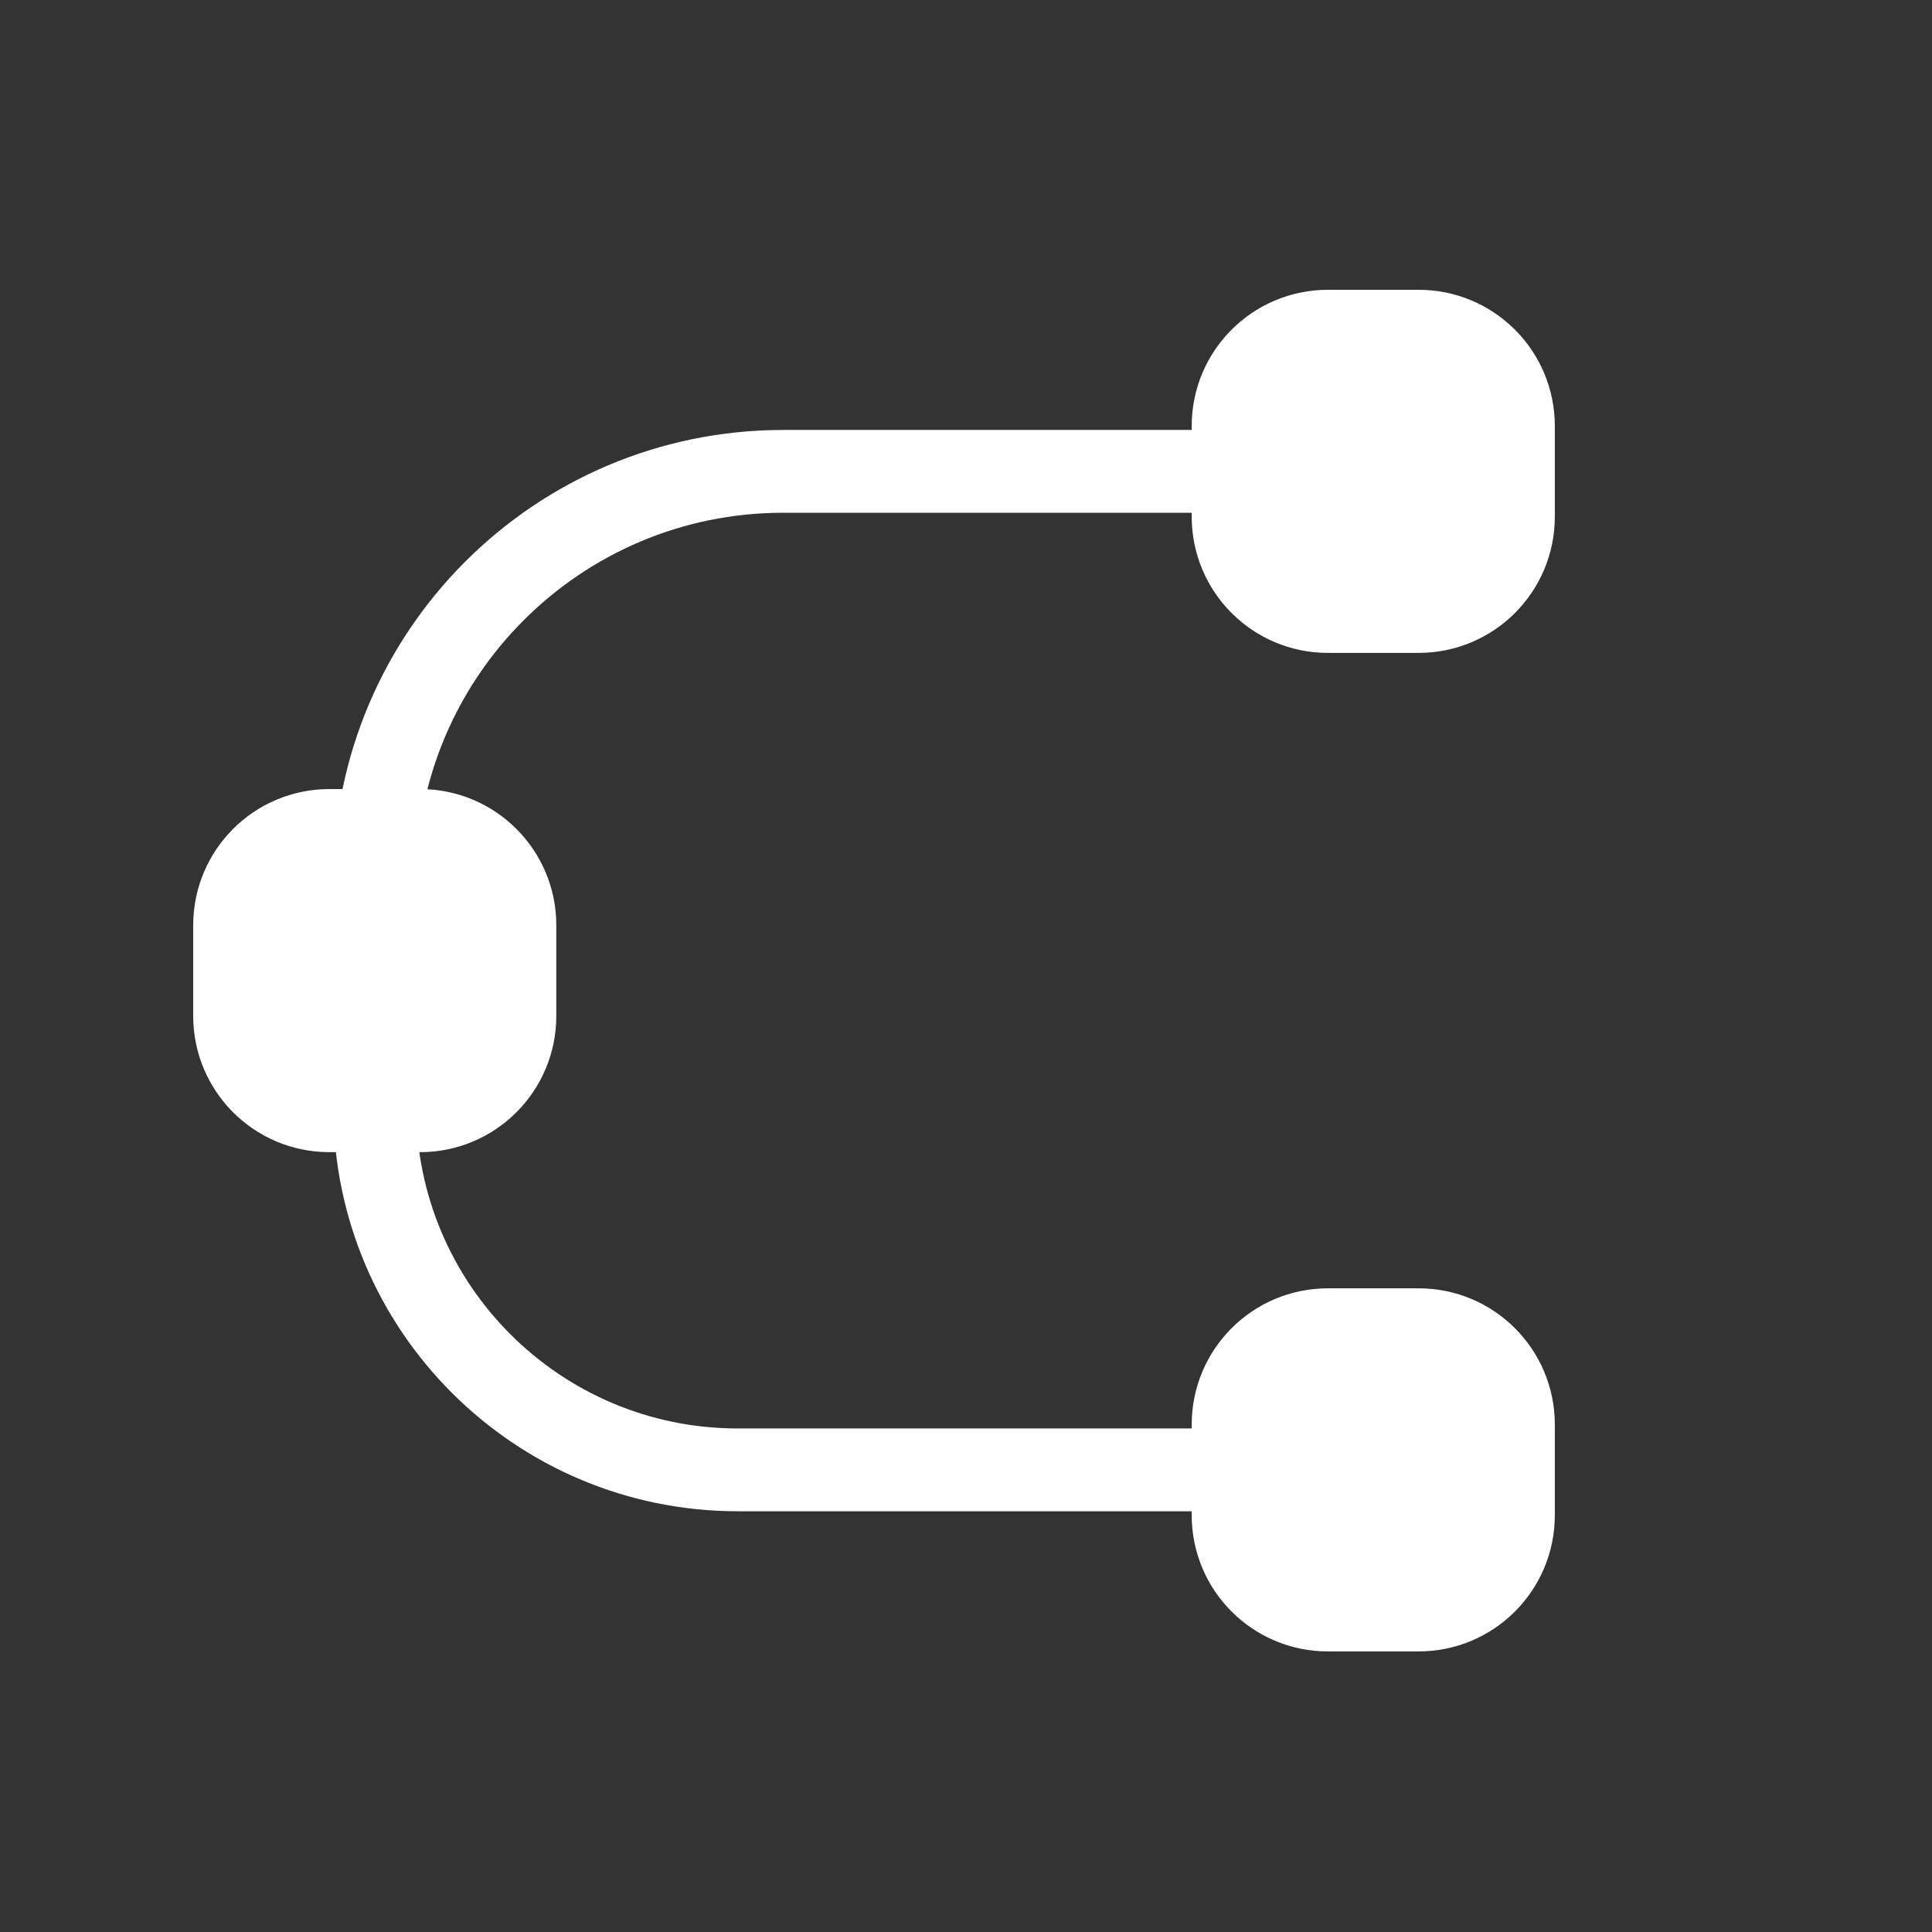 <svg width="70" height="70" viewBox="0 0 70 70" fill="none" xmlns="http://www.w3.org/2000/svg">
<rect x="0" y="0" width="70" height="70" fill="#333333" stroke="none"/>
<path d="M8.5 33.523C8.5 31.626 10.037 30.089 11.933 30.089H15.222C17.119 30.089 18.656 31.626 18.656 33.523V36.812C18.656 38.708 17.119 40.245 15.222 40.245H11.933C10.037 40.245 8.5 38.708 8.5 36.812V33.523Z" fill="white" stroke="white" stroke-width="3"/>
<path d="M44.678 15.433C44.678 13.537 46.215 12 48.111 12H51.4C53.296 12 54.834 13.537 54.834 15.433V18.722C54.834 20.619 53.296 22.156 51.4 22.156H48.111C46.215 22.156 44.678 20.619 44.678 18.722V15.433Z" fill="white" stroke="white" stroke-width="3"/>
<path d="M44.678 51.612C44.678 49.715 46.215 48.178 48.111 48.178H51.4C53.296 48.178 54.834 49.715 54.834 51.612V54.901C54.834 56.797 53.296 58.334 51.4 58.334H48.111C46.215 58.334 44.678 56.797 44.678 54.901V51.612Z" fill="white" stroke="white" stroke-width="3"/>
<path d="M13.578 31.878V31.878C13.578 23.704 20.204 17.078 28.378 17.078H44.823" stroke="white" stroke-width="3"/>
<path d="M13.578 40.1V40.1C13.578 47.366 19.468 53.256 26.734 53.256H44.823" stroke="white" stroke-width="3"/>
</svg>
